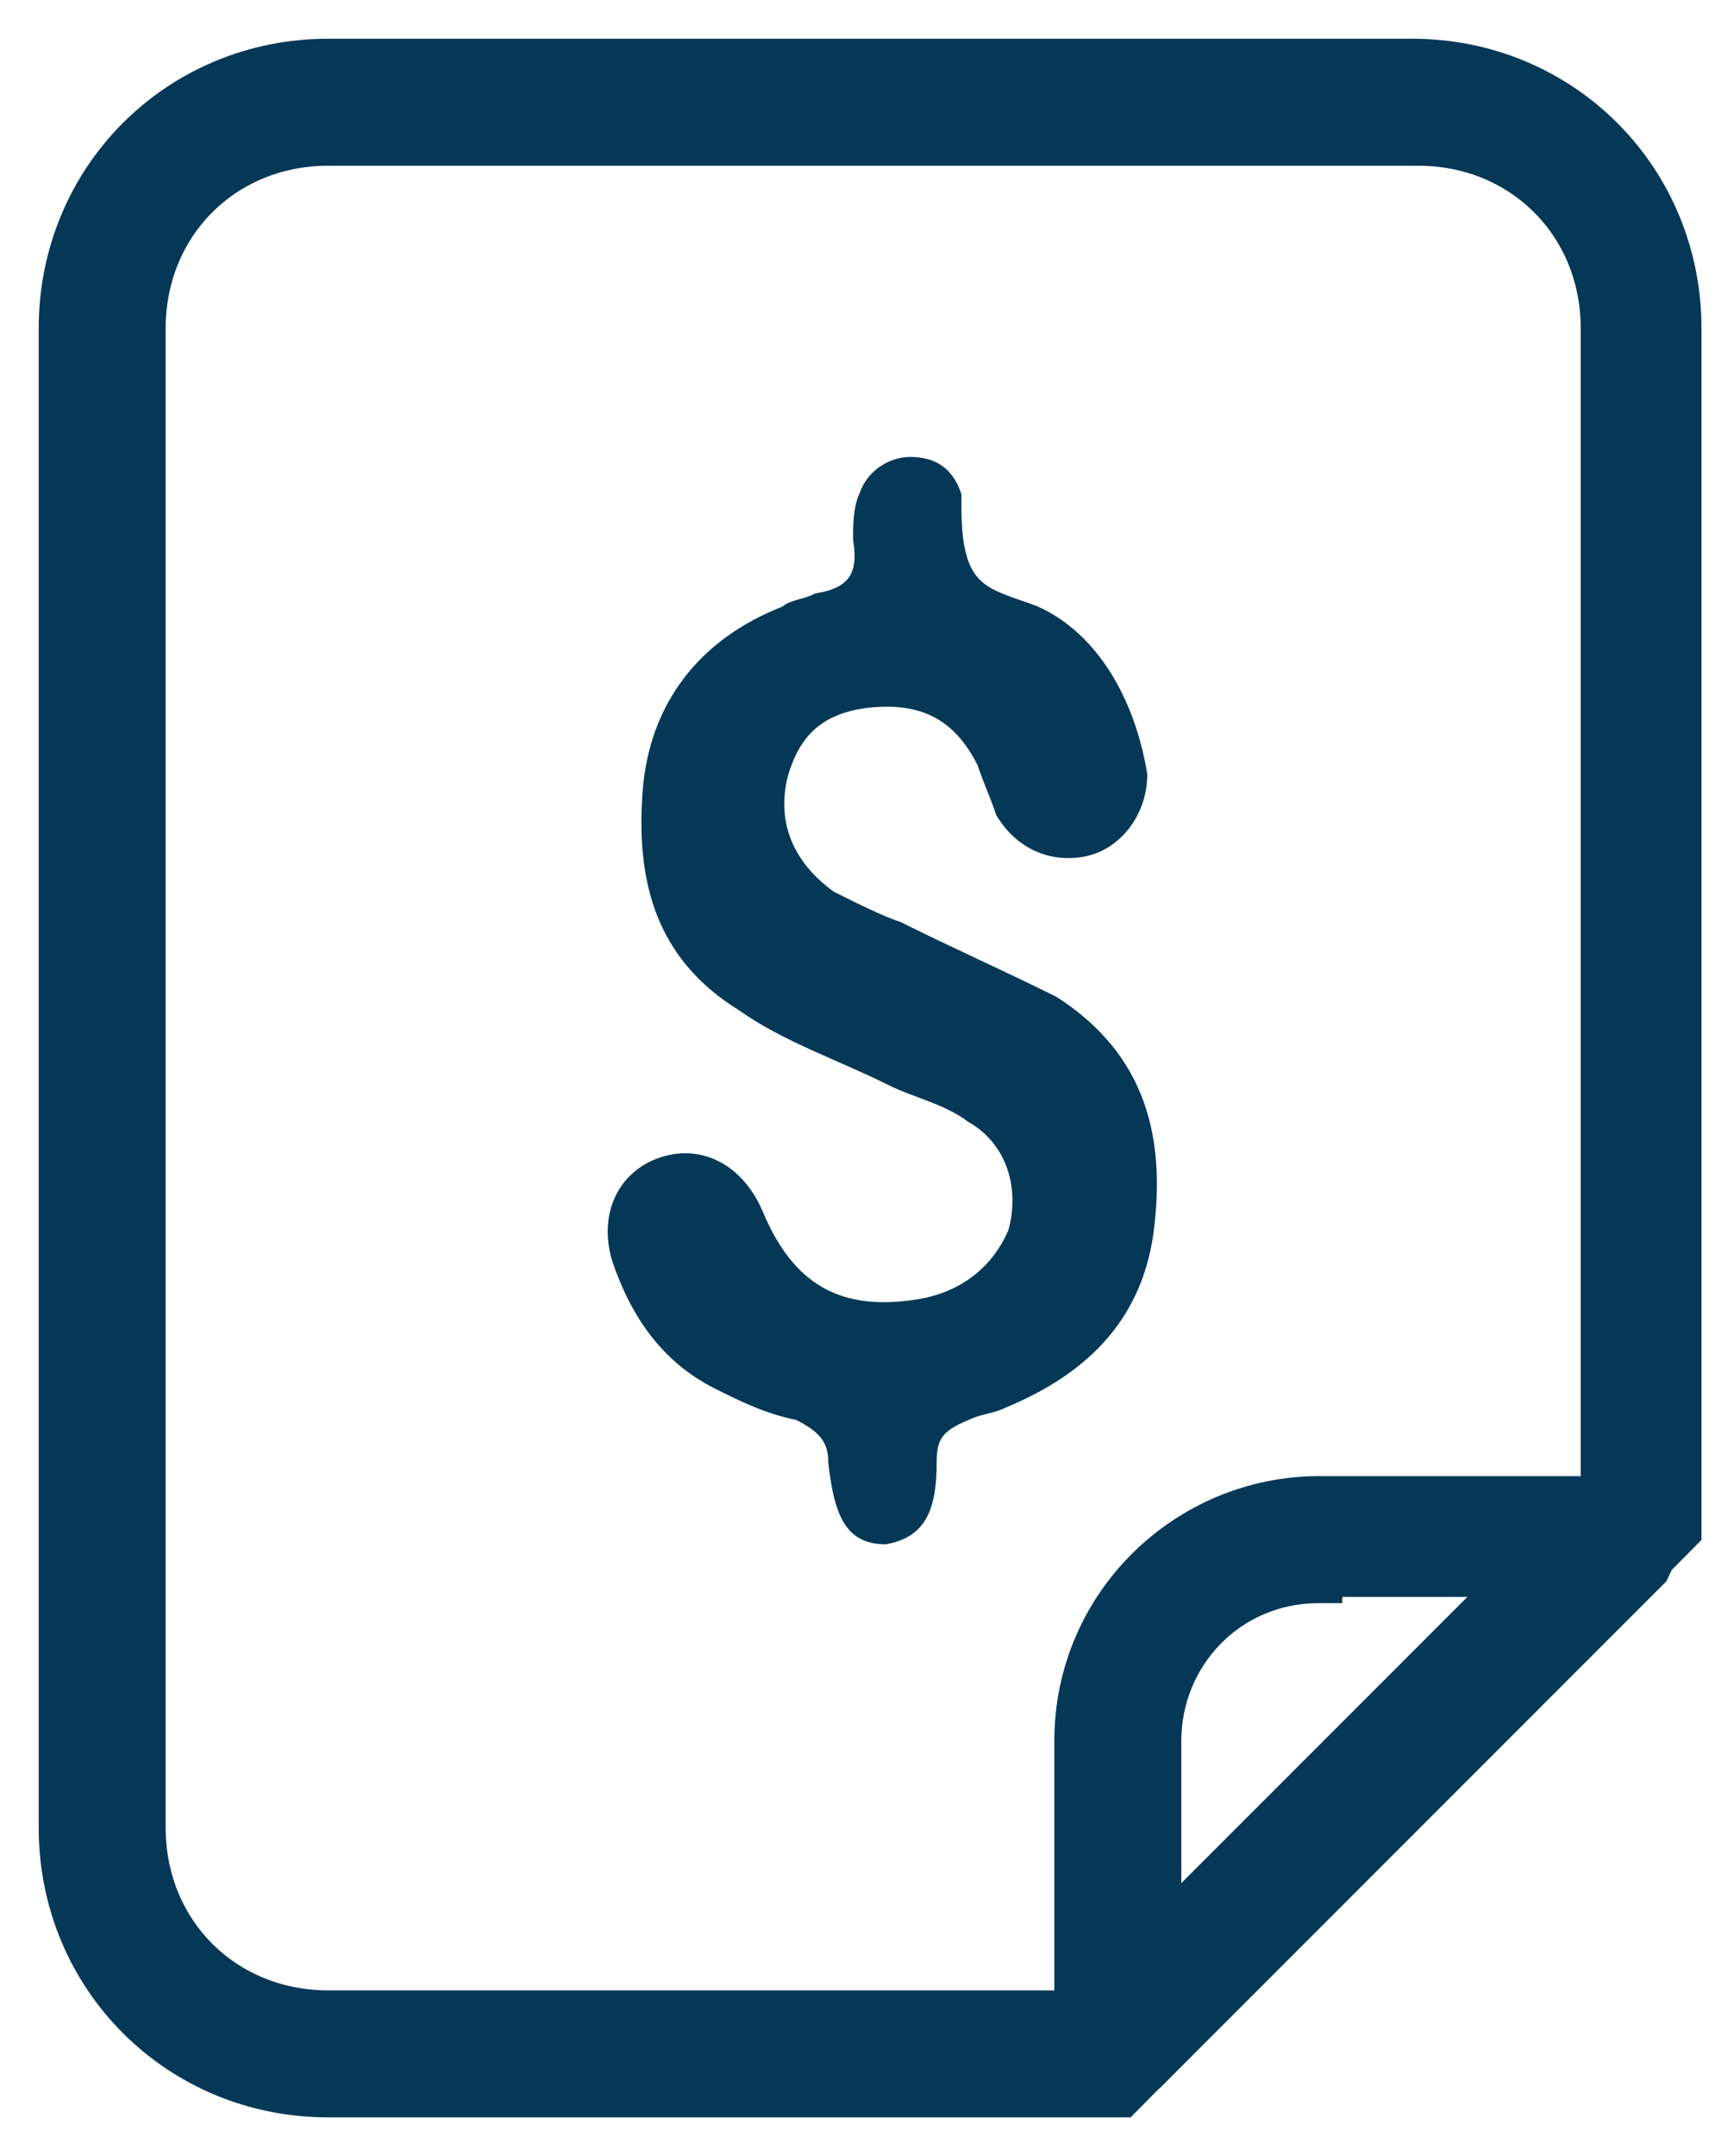 <?xml version="1.0" encoding="UTF-8"?> <!-- Generator: Adobe Illustrator 24.0.2, SVG Export Plug-In . SVG Version: 6.00 Build 0) --> <svg xmlns="http://www.w3.org/2000/svg" xmlns:xlink="http://www.w3.org/1999/xlink" id="Capa_1" x="0px" y="0px" viewBox="0 0 28 34.8" style="enable-background:new 0 0 28 34.8;" xml:space="preserve"> <style type="text/css"> .st0{fill:#053857;stroke:#053857;stroke-width:0.25;stroke-miterlimit:10;} .st1{fill:#053857;stroke:#053857;stroke-width:0.75;stroke-miterlimit:10;} </style> <title>111</title> <g> <g> <g> <path class="st0" d="M18.4,12.5c0,0.6-0.4,1.1-0.9,1.2c-0.5,0.1-1-0.1-1.3-0.6c-0.1-0.3-0.2-0.5-0.3-0.8c-0.4-0.8-1-1.1-1.9-1 c-0.8,0.1-1.2,0.5-1.4,1.2c-0.2,0.8,0.1,1.5,0.8,2c0.4,0.2,0.8,0.4,1.1,0.5c0.8,0.4,1.7,0.8,2.5,1.2c1.4,0.9,1.7,2.2,1.5,3.7 c-0.2,1.4-1.1,2.2-2.3,2.7c-0.2,0.1-0.4,0.1-0.6,0.2C15.1,23,15,23.2,15,23.6c0,0.8-0.2,1.1-0.7,1.2c-0.5,0-0.7-0.3-0.8-1.2 c0-0.4-0.2-0.6-0.6-0.8c-0.5-0.1-0.9-0.3-1.3-0.5c-0.8-0.4-1.3-1.1-1.6-2c-0.2-0.7,0.1-1.3,0.7-1.5c0.6-0.2,1.2,0.1,1.5,0.8 c0.5,1.2,1.3,1.7,2.6,1.5c0.7-0.1,1.3-0.5,1.6-1.2c0.2-0.7,0-1.5-0.7-1.9c-0.4-0.3-0.9-0.4-1.3-0.6c-0.8-0.4-1.7-0.7-2.4-1.2 c-1.3-0.8-1.6-2-1.5-3.4c0.1-1.4,0.9-2.4,2.2-2.9c0.1-0.1,0.3-0.1,0.5-0.2c0.6-0.1,0.8-0.4,0.7-1c0-0.2,0-0.5,0.1-0.7 c0.1-0.3,0.4-0.5,0.7-0.5c0.4,0,0.6,0.2,0.7,0.5c0,0.1,0,0.1,0,0.2c0,1.4,0.5,1.4,1.3,1.7C17.6,10.3,18.2,11.3,18.4,12.5z"></path> </g> <g> <path class="st1" d="M18.1,33.8H5.3c-2.4,0-4.3-1.9-4.3-4.3V5.3C1,2.9,2.9,1,5.3,1h17.5c2.4,0,4.3,1.9,4.3,4.3v19.4L18.1,33.8z M5.3,2.3c-1.7,0-3,1.3-3,3v24.2c0,1.7,1.3,3,3,3h12.3l8.3-8.3V5.3c0-1.7-1.3-3-3-3H5.3z"></path> <path class="st1" d="M18,33.5c-0.1,0-0.2,0-0.2,0c-0.2-0.1-0.4-0.3-0.4-0.6v-4.8c0-2.2,1.8-3.9,3.9-3.9h4.8 c0.3,0,0.5,0.2,0.6,0.4c0.1,0.2,0,0.5-0.1,0.7l-8.1,8.1C18.3,33.5,18.2,33.5,18,33.5z M21.3,25.5c-1.5,0-2.6,1.2-2.6,2.6v3.2 l5.9-5.9H21.3z"></path> </g> </g> </g> </svg> 